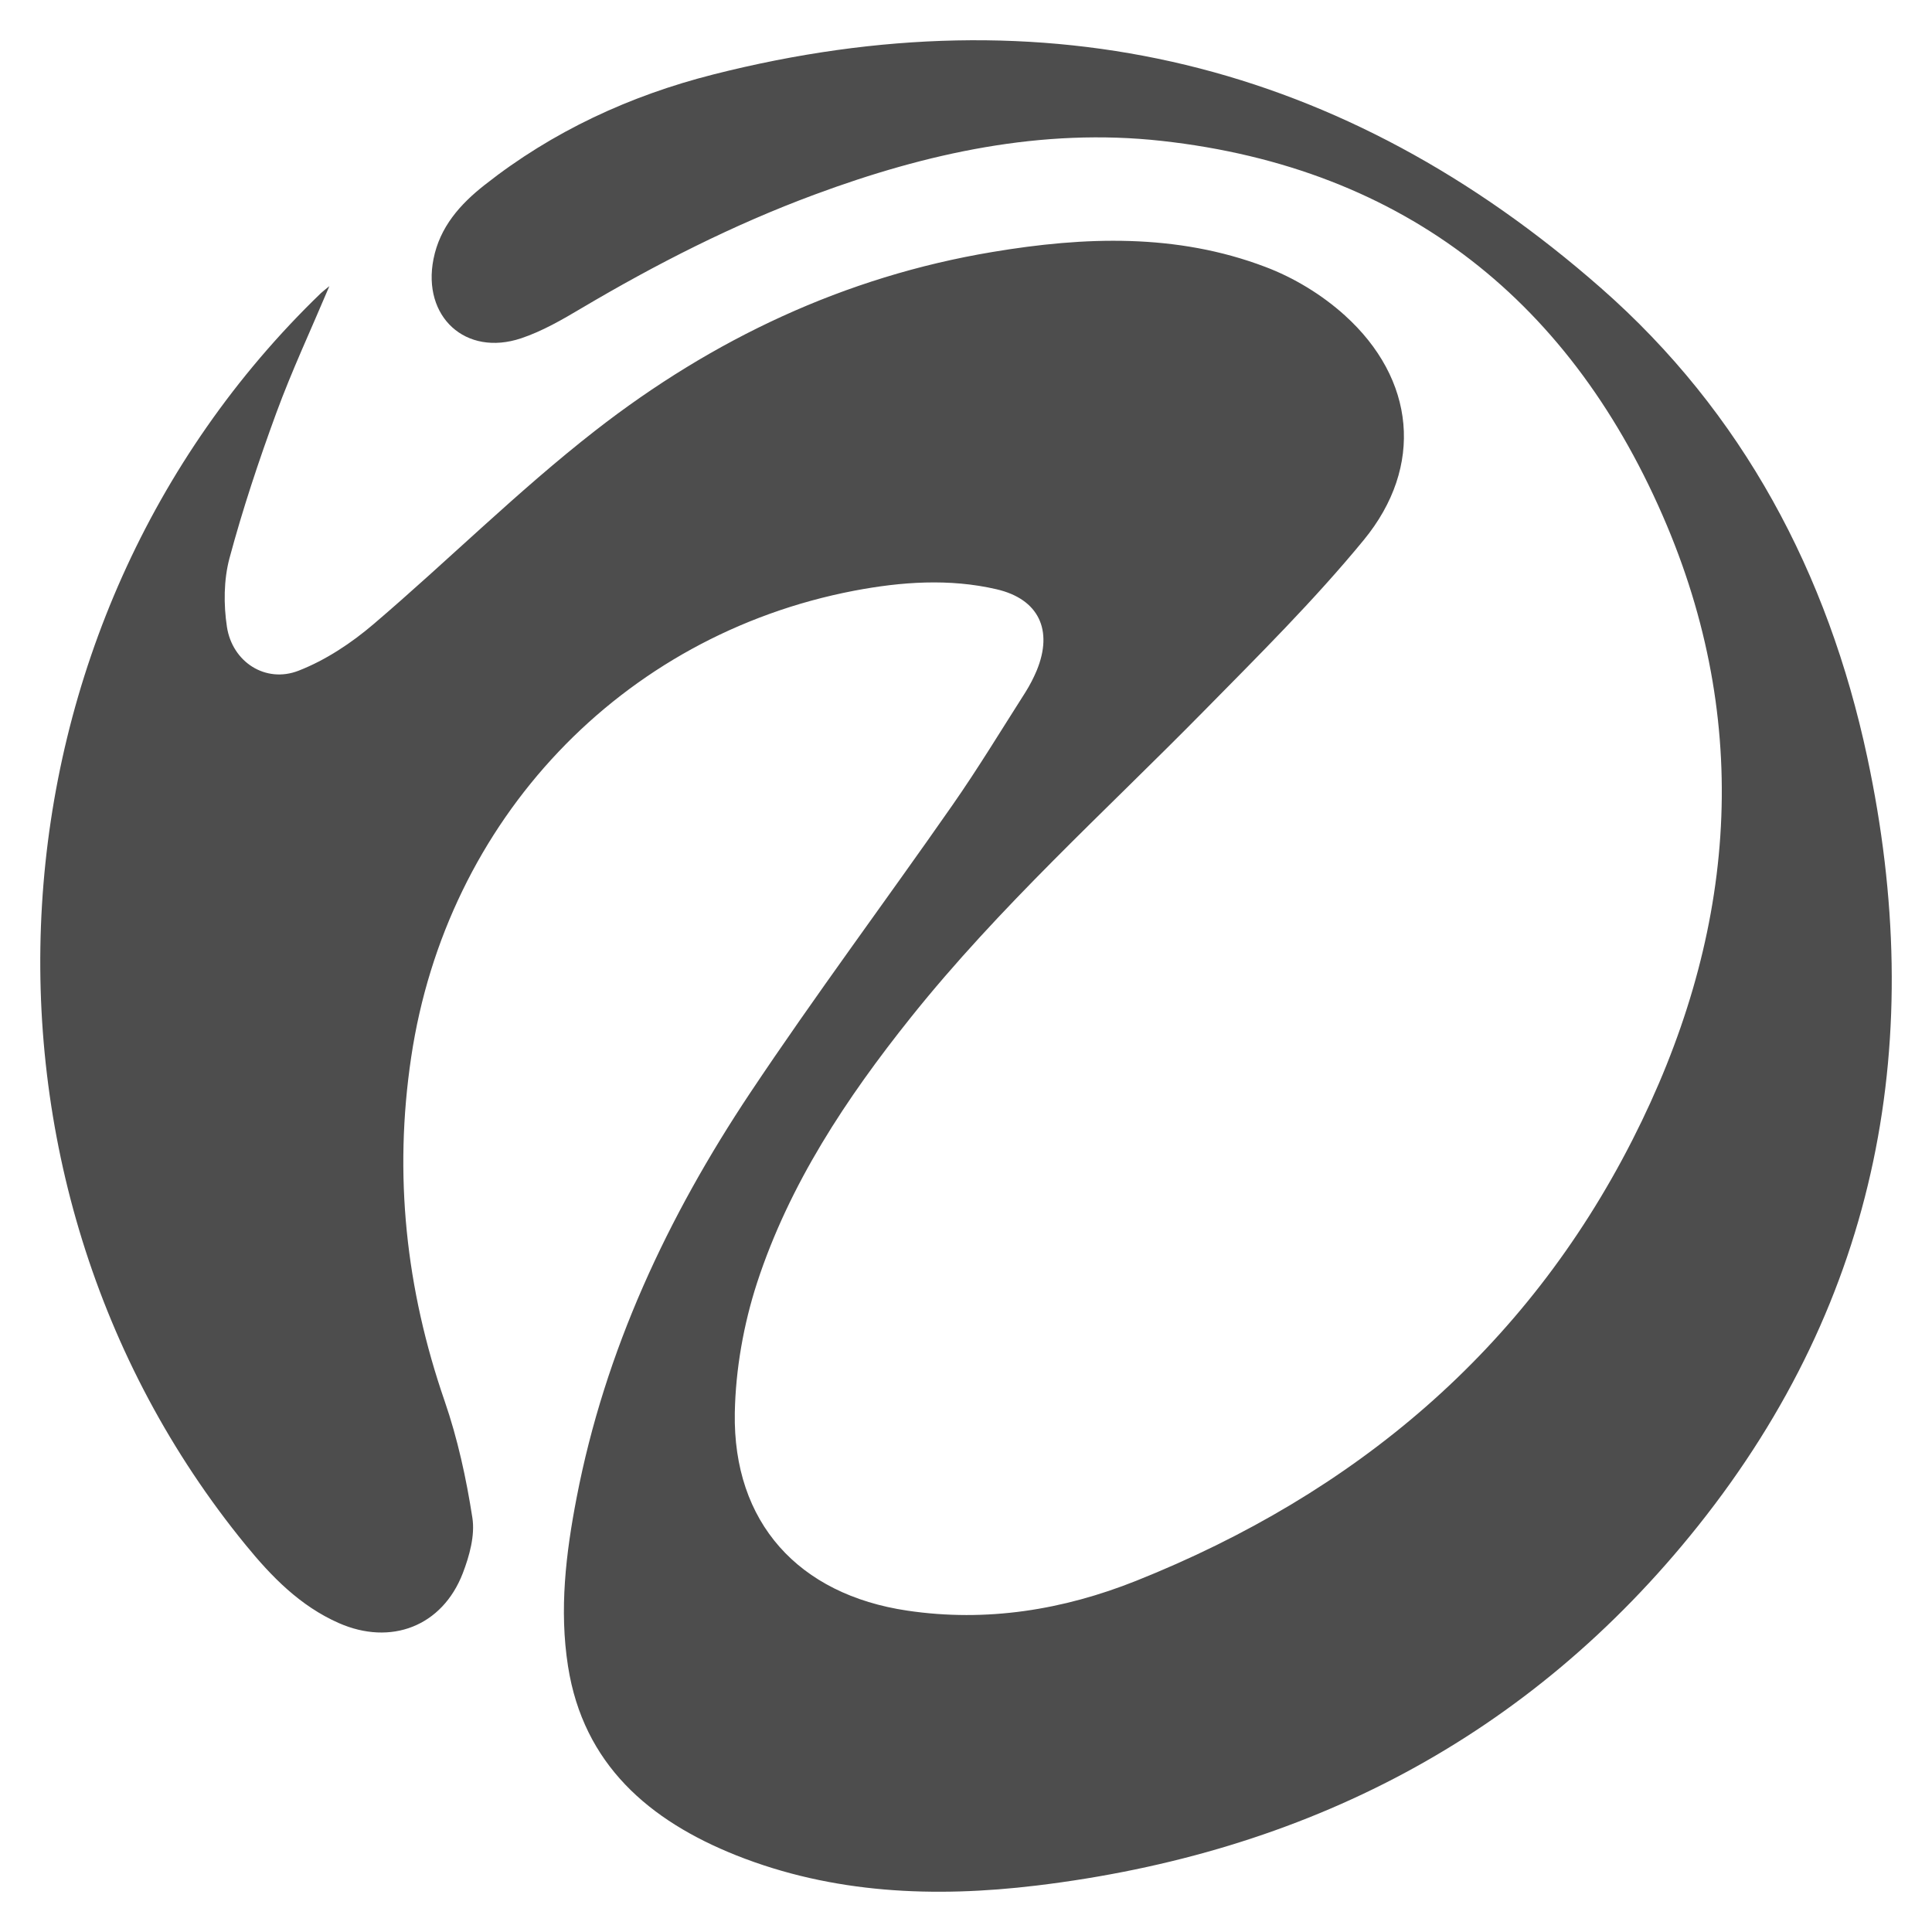 <svg width="24" height="24" viewBox="0 0 24 24" fill="none" xmlns="http://www.w3.org/2000/svg">
<path d="M4.091 3.556C3.859 4.105 3.624 4.608 3.433 5.128C3.215 5.722 3.014 6.326 2.85 6.937C2.779 7.205 2.777 7.51 2.819 7.787C2.886 8.224 3.299 8.491 3.708 8.332C4.045 8.201 4.366 7.988 4.643 7.751C5.57 6.96 6.437 6.095 7.396 5.348C8.851 4.214 10.492 3.436 12.33 3.13C13.471 2.939 14.615 2.897 15.717 3.315C16.073 3.449 16.423 3.662 16.705 3.917C17.582 4.709 17.691 5.794 16.942 6.707C16.326 7.457 15.631 8.146 14.949 8.839C13.72 10.088 12.414 11.263 11.316 12.637C10.513 13.642 9.805 14.709 9.404 15.937C9.237 16.452 9.138 17.01 9.128 17.551C9.104 18.913 9.918 19.808 11.272 20.008C12.256 20.154 13.208 19.999 14.115 19.637C16.827 18.554 18.95 16.773 20.28 14.158C21.534 11.693 21.791 9.108 20.707 6.528C19.547 3.77 17.468 2.086 14.429 1.75C12.943 1.586 11.511 1.901 10.12 2.417C9.107 2.792 8.151 3.28 7.223 3.829C6.984 3.971 6.737 4.114 6.475 4.202C5.783 4.434 5.243 3.934 5.385 3.218C5.464 2.819 5.716 2.537 6.02 2.298C6.865 1.631 7.828 1.187 8.861 0.925C13 -0.125 16.696 0.774 19.89 3.58C21.65 5.125 22.708 7.124 23.195 9.402C23.941 12.893 23.348 16.127 21.095 18.954C18.997 21.586 16.208 23.021 12.876 23.423C11.605 23.576 10.346 23.525 9.144 23.047C8.067 22.617 7.247 21.92 7.056 20.698C6.946 19.997 7.029 19.298 7.163 18.605C7.516 16.773 8.293 15.116 9.319 13.576C10.126 12.366 10.998 11.198 11.83 10.004C12.149 9.547 12.439 9.068 12.739 8.598C12.793 8.512 12.84 8.421 12.879 8.328C13.084 7.829 12.906 7.442 12.379 7.32C11.793 7.184 11.196 7.227 10.611 7.338C7.714 7.893 5.547 10.188 5.108 13.132C4.889 14.595 5.042 16.011 5.524 17.406C5.685 17.873 5.792 18.364 5.868 18.854C5.902 19.073 5.832 19.327 5.749 19.543C5.495 20.202 4.857 20.448 4.208 20.162C3.728 19.95 3.375 19.588 3.051 19.191C-0.684 14.619 -0.271 7.747 3.986 3.642C4.008 3.621 4.034 3.602 4.091 3.555V3.556Z" fill="#4D4D4D"/>
</svg>
